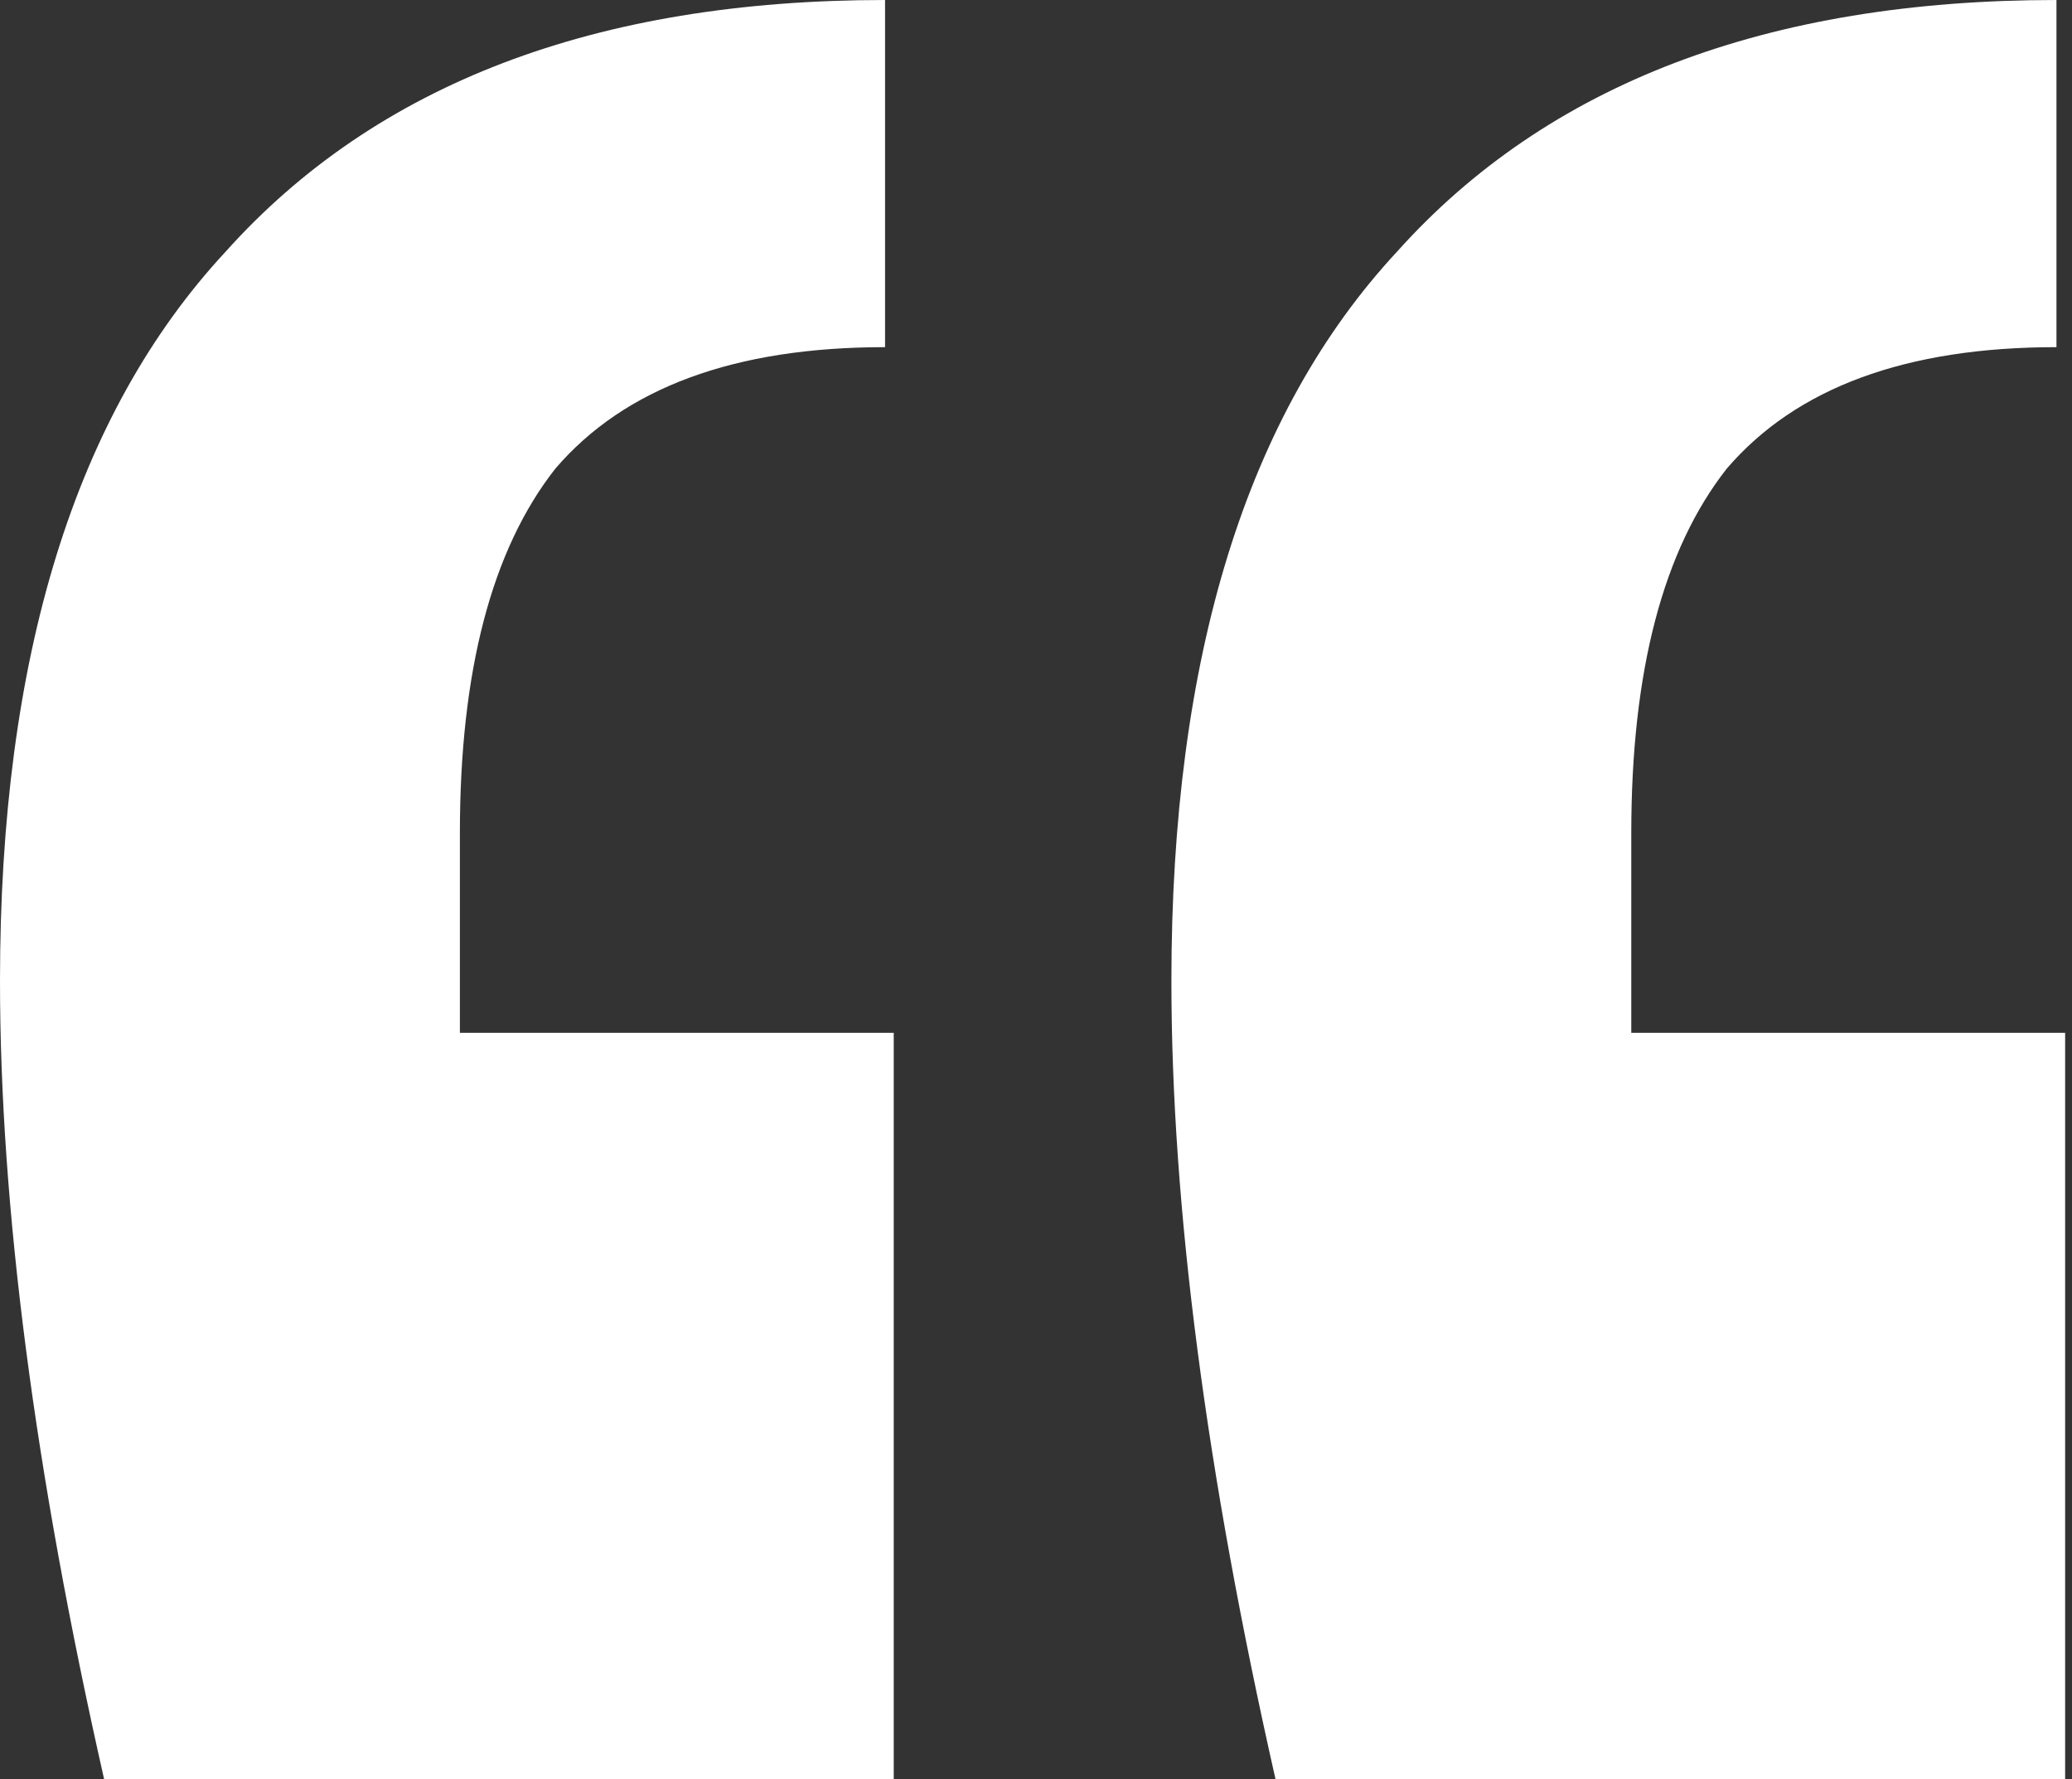 <?xml version="1.0" encoding="UTF-8"?> <svg xmlns="http://www.w3.org/2000/svg" width="212" height="182" viewBox="0 0 212 182" fill="none"><rect x="0" y="0" width="212" height="182" fill="#333333" stroke="none"/><path d="M10.654 182C3.551 150.631 0 123.405 0 100.322C0 67.177 7.694 42.319 23.083 25.746C38.471 8.582 60.963 0 90.556 0V35.512C75.168 35.512 63.922 39.655 56.819 47.941C50.309 56.228 47.054 68.657 47.054 85.229V105.649H91.444V182H10.654ZM130.507 182C123.405 150.631 119.854 123.405 119.854 100.322C119.854 67.177 127.548 42.319 142.937 25.746C158.325 8.582 180.816 0 210.41 0V35.512C195.021 35.512 183.776 39.655 176.673 47.941C170.163 56.228 166.907 68.657 166.907 85.229V105.649H211.298V182H130.507Z" fill="white"></path></svg> 